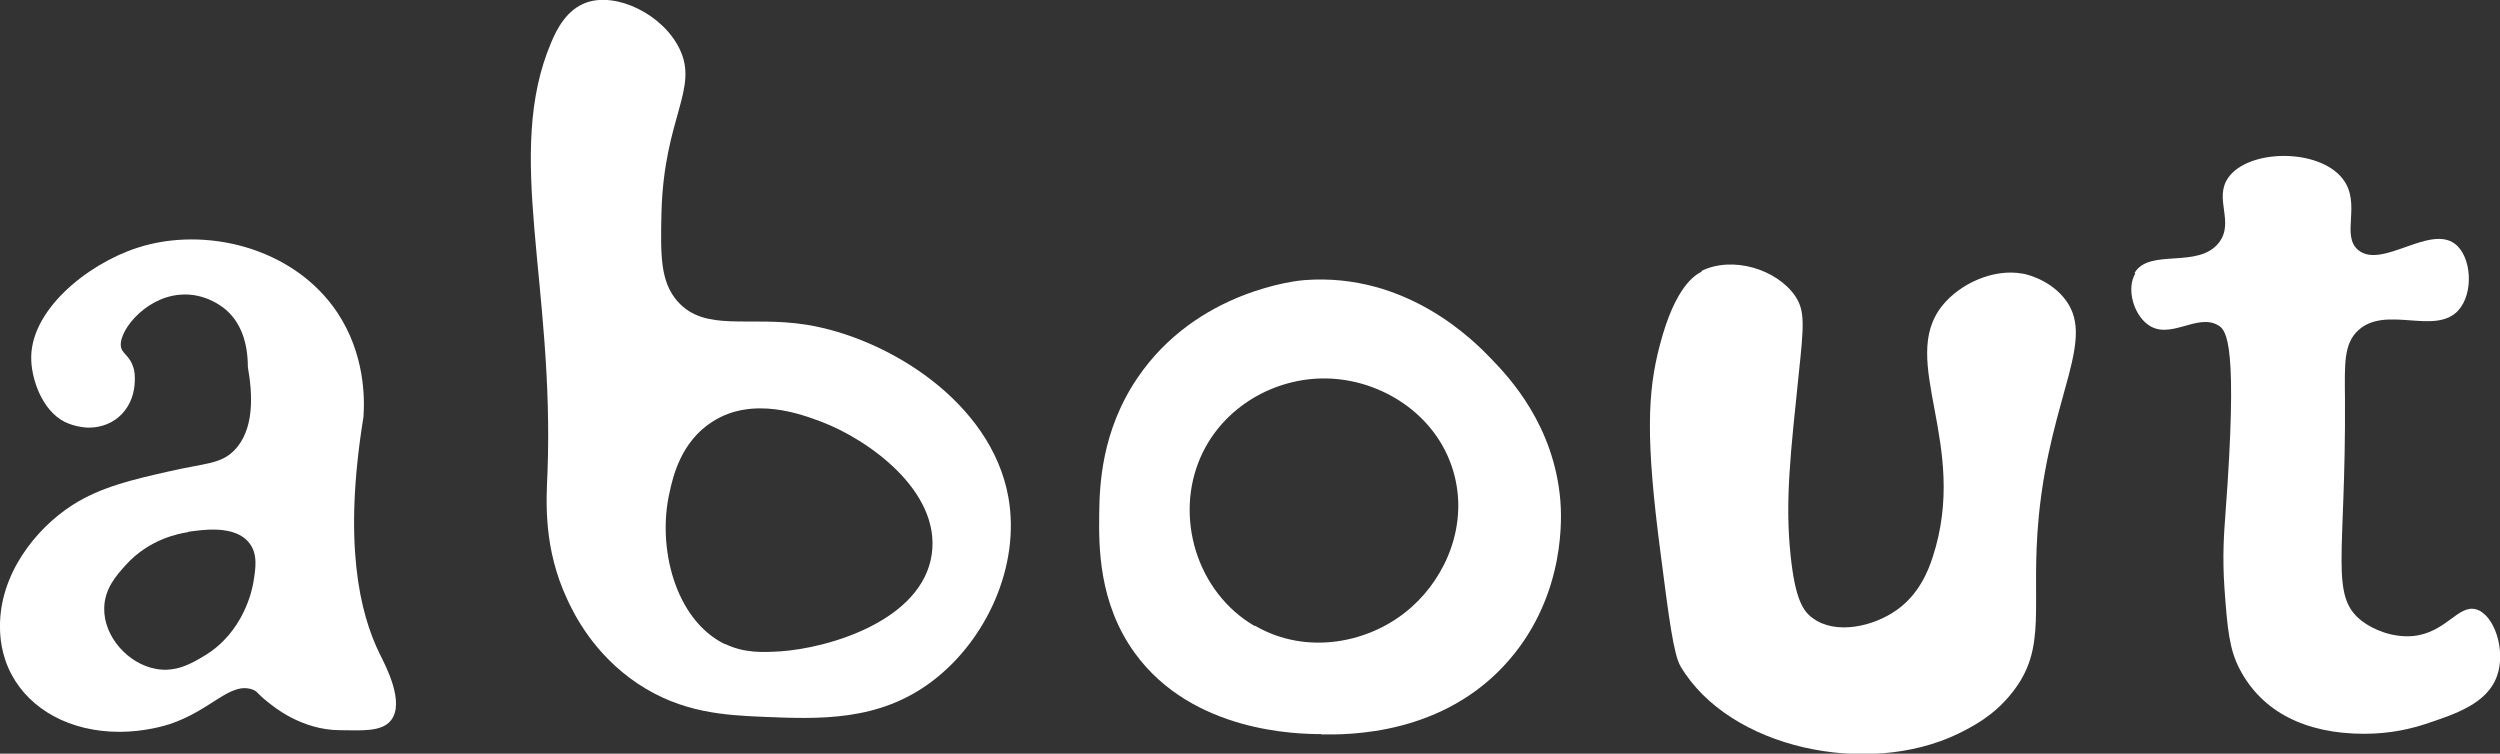<?xml version="1.0" encoding="UTF-8"?><svg id="_レイヤー_1" xmlns="http://www.w3.org/2000/svg" viewBox="0 0 76.76 23.14"><rect x="0" y="0" width="76.76" height="23.14" fill="#333333" stroke="none"/><defs><style>.cls-1{fill:#fff;}</style></defs><path class="cls-1" d="M7.61,11.27c0-.76-.22-1.34-.63-1.72-.07-.07-.65-.58-1.47-.5-1.12.1-1.95,1.22-1.78,1.66.06.16.26.24.36.56.04.11.05.23.05.38,0,.86-.59,1.48-1.42,1.48,0,0-.38,0-.74-.18-.7-.36-1-1.31-1.02-1.88-.07-1.51,1.69-2.95,3.25-3.46,2.08-.68,4.81-.02,6.15,1.99.84,1.27.84,2.62.8,3.2-.63,3.87-.12,6.02.5,7.28.19.38.77,1.48.35,2.03-.29.38-.95.31-1.56.31-1.19,0-2.06-.73-2.22-.86-.35-.27-.3-.32-.48-.39-.69-.24-1.25.63-2.53,1.06-.15.05-.78.24-1.55.24-1.53,0-2.74-.69-3.31-1.75C.03,20.11,0,19.52,0,19.26c-.02-1.63,1.1-3.03,2.22-3.75.87-.56,1.88-.79,2.94-1.03,1.11-.26,1.59-.22,2.01-.63.65-.63.59-1.74.44-2.58ZM5.77,16.34c-.27.04-1.19.21-1.91,1.01-.28.31-.65.72-.66,1.32-.02.87.73,1.72,1.6,1.87.61.11,1.1-.18,1.45-.39,1.25-.73,1.5-2.09,1.53-2.27.07-.43.14-.86-.12-1.2-.44-.58-1.47-.41-1.89-.35Z"/><path class="cls-1" d="M18,.08c.92-.33,2.34.35,2.86,1.41.61,1.24-.47,2.11-.55,5.02-.03,1.32-.04,2.13.49,2.74.85.96,2.19.44,3.96.72,2.49.4,5.67,2.36,6.2,5.29.38,2.12-.68,4.4-2.33,5.65-1.64,1.25-3.49,1.17-5.19,1.1-1.18-.05-2.51-.12-3.86-1.02-1.36-.91-1.96-2.15-2.16-2.58-.74-1.58-.65-3.02-.61-3.89.22-5.81-1.34-9.82.12-13.23.16-.38.46-.99,1.07-1.21ZM22.26,19.77c.6.29,1.17.26,1.69.23,1.51-.1,4.37-.95,4.66-2.99.27-1.94-1.96-3.52-3.39-4.06-.56-.21-2.1-.81-3.35,0-.96.61-1.21,1.69-1.31,2.16-.39,1.68.16,3.92,1.7,4.67Z"/><path class="cls-1" d="M40.58,22.54c-.74,0-3.96-.05-5.73-2.48-1.13-1.55-1.11-3.31-1.1-4.27.01-.86.06-2.54,1.17-4.18,1.83-2.71,4.97-3,5.13-3.01,3.17-.24,5.24,1.9,5.74,2.42.56.58,1.93,2.04,2.12,4.36.03.39.2,2.83-1.57,4.88-2.01,2.33-4.95,2.3-5.78,2.29ZM38.53,19.21c1.59.93,3.57.54,4.81-.57,1.07-.95,1.76-2.56,1.28-4.18-.52-1.75-2.22-2.81-3.89-2.84-1.59-.03-3.18.87-3.86,2.4-.82,1.84-.13,4.16,1.65,5.2Z"/><path class="cls-1" d="M52.24,8.32c.95-.47,2.31-.06,2.88.77.3.45.27.87.11,2.38-.25,2.43-.43,3.91-.25,5.6.14,1.32.38,1.7.68,1.91.7.52,1.87.26,2.59-.26.67-.48.95-1.18,1.09-1.61,1.14-3.48-1.08-6.02.3-7.73.53-.66,1.55-1.14,2.45-.98.05,0,.78.15,1.26.72,1.07,1.25-.38,2.95-.75,6.72-.27,2.78.3,4.03-.83,5.44-.57.72-1.25,1.05-1.65,1.25-2.78,1.34-7.02.46-8.52-2.07-.21-.36-.35-1.41-.62-3.52-.45-3.44-.4-4.89-.02-6.33.47-1.82,1.09-2.17,1.29-2.27Z"/><path class="cls-1" d="M65.54,8.38c.45-.77,1.95-.11,2.59-.93.49-.64-.17-1.35.29-2,.63-.88,2.78-.9,3.51.04.59.76-.07,1.74.48,2.19.72.59,2.19-.79,2.97-.19.51.39.58,1.51.1,2.04-.71.78-2.22-.17-3.07.61-.45.41-.42,1.03-.41,2.11.03,4.82-.48,6.04.51,6.81.35.27.94.52,1.56.47,1.03-.09,1.4-.98,1.96-.82.55.16.92,1.25.64,2.04-.3.86-1.3,1.18-2.2,1.48-.4.13-1.04.3-1.88.3-1.81,0-3.14-.68-3.82-1.98-.32-.61-.38-1.23-.47-2.49-.07-1-.01-1.73.03-2.28.39-5.21.04-5.64-.22-5.79-.65-.39-1.49.48-2.17-.03-.44-.33-.65-1.1-.38-1.56Z"/></svg>